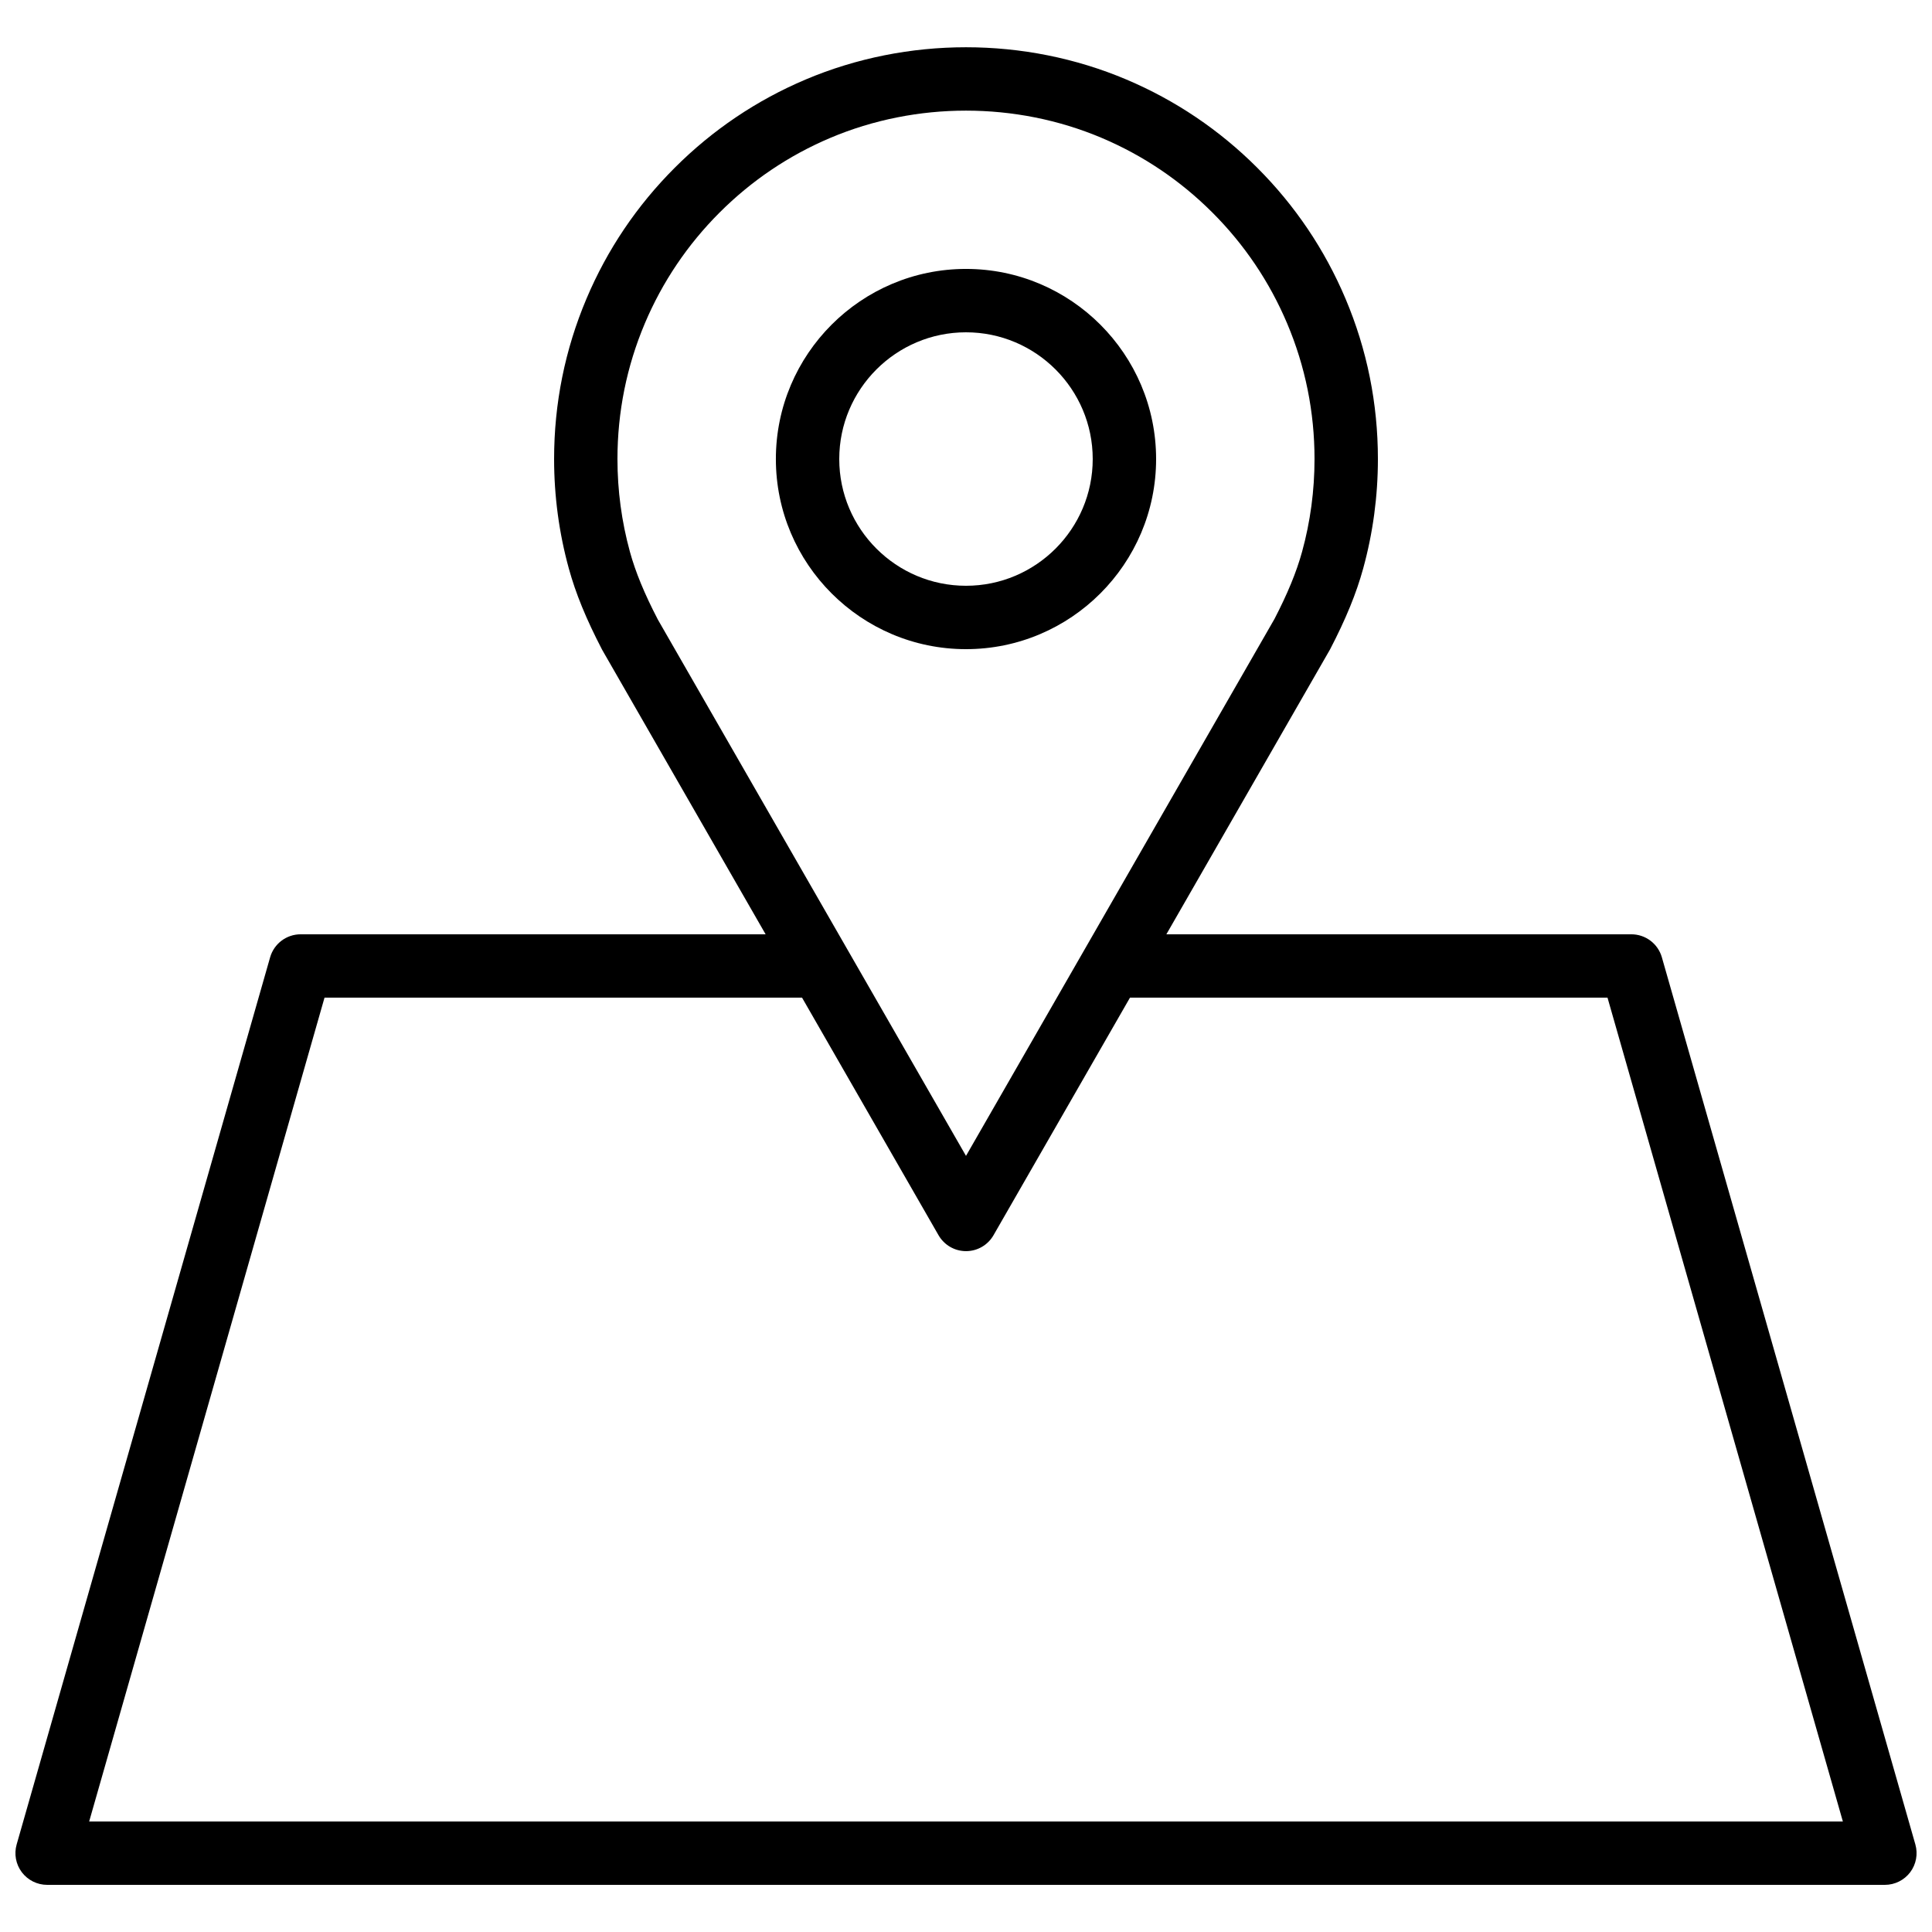 <?xml version="1.0" encoding="UTF-8"?>
<!-- Uploaded to: SVG Repo, www.svgrepo.com, Generator: SVG Repo Mixer Tools -->
<svg width="800px" height="800px" version="1.1" viewBox="144 144 512 512" xmlns="http://www.w3.org/2000/svg">
 <defs>
  <clipPath id="a">
   <path d="m148.09 156h503.81v488h-503.81z"/>
  </clipPath>
 </defs>
 <g clip-path="url(#a)">
  <path d="m584.41 397.69c-1.035-3.606-4.332-6.09-8.078-6.09h-123.23l43.383-75.512c4.184-8.047 6.969-14.859 8.773-21.43 2.59-9.41 3.902-19.172 3.902-29.012 0-14.73-2.887-29.027-8.586-42.492-5.5-13.008-13.371-24.68-23.387-34.695-10.02-10.02-21.688-17.887-34.695-23.391-26.93-11.391-58.055-11.391-84.984 0-13.004 5.504-24.676 13.371-34.695 23.391-10.027 10.027-17.902 21.703-23.387 34.695-5.695 13.465-8.582 27.762-8.582 42.492 0 9.84 1.312 19.602 3.902 29.012 1.805 6.574 4.594 13.383 8.773 21.43 0.059 0.105 0.113 0.211 0.172 0.312l43.207 75.199h-123.23c-3.746 0-7.043 2.484-8.078 6.09l-67.176 235.11c-0.723 2.535-0.215 5.262 1.371 7.363 1.594 2.106 4.078 3.344 6.711 3.344h487.02c2.633 0 5.117-1.238 6.707-3.34 1.582-2.102 2.09-4.828 1.371-7.363zm-273.48-107.48c-2.188-7.961-3.297-16.223-3.297-24.559 0-12.473 2.445-24.566 7.258-35.953 4.648-10.992 11.309-20.867 19.793-29.359 8.488-8.484 18.359-15.141 29.363-19.801 22.762-9.625 49.133-9.625 71.898 0 11.004 4.656 20.879 11.316 29.363 19.801 8.48 8.48 15.137 18.359 19.793 29.363 4.82 11.383 7.262 23.477 7.262 35.949 0 8.336-1.105 16.598-3.297 24.559-1.484 5.402-3.871 11.168-7.324 17.832l-81.742 142.28-81.656-142.12c-3.586-6.906-5.938-12.625-7.414-17.988zm-143.3 336.5 62.371-218.32h126.55l36.172 62.961c1.504 2.606 4.273 4.215 7.285 4.215 3.008 0 5.781-1.605 7.281-4.215l36.168-62.961h126.55l62.371 218.32z"/>
 </g>
 <path d="m450.38 265.65c0-27.781-22.598-50.383-50.383-50.383-27.781 0-50.383 22.598-50.383 50.383 0 27.781 22.598 50.383 50.383 50.383s50.383-22.602 50.383-50.383zm-83.969 0c0-18.52 15.062-33.586 33.586-33.586 18.523 0 33.586 15.066 33.586 33.586 0 18.52-15.062 33.586-33.586 33.586-18.52 0.004-33.586-15.066-33.586-33.586z"/>
</svg>